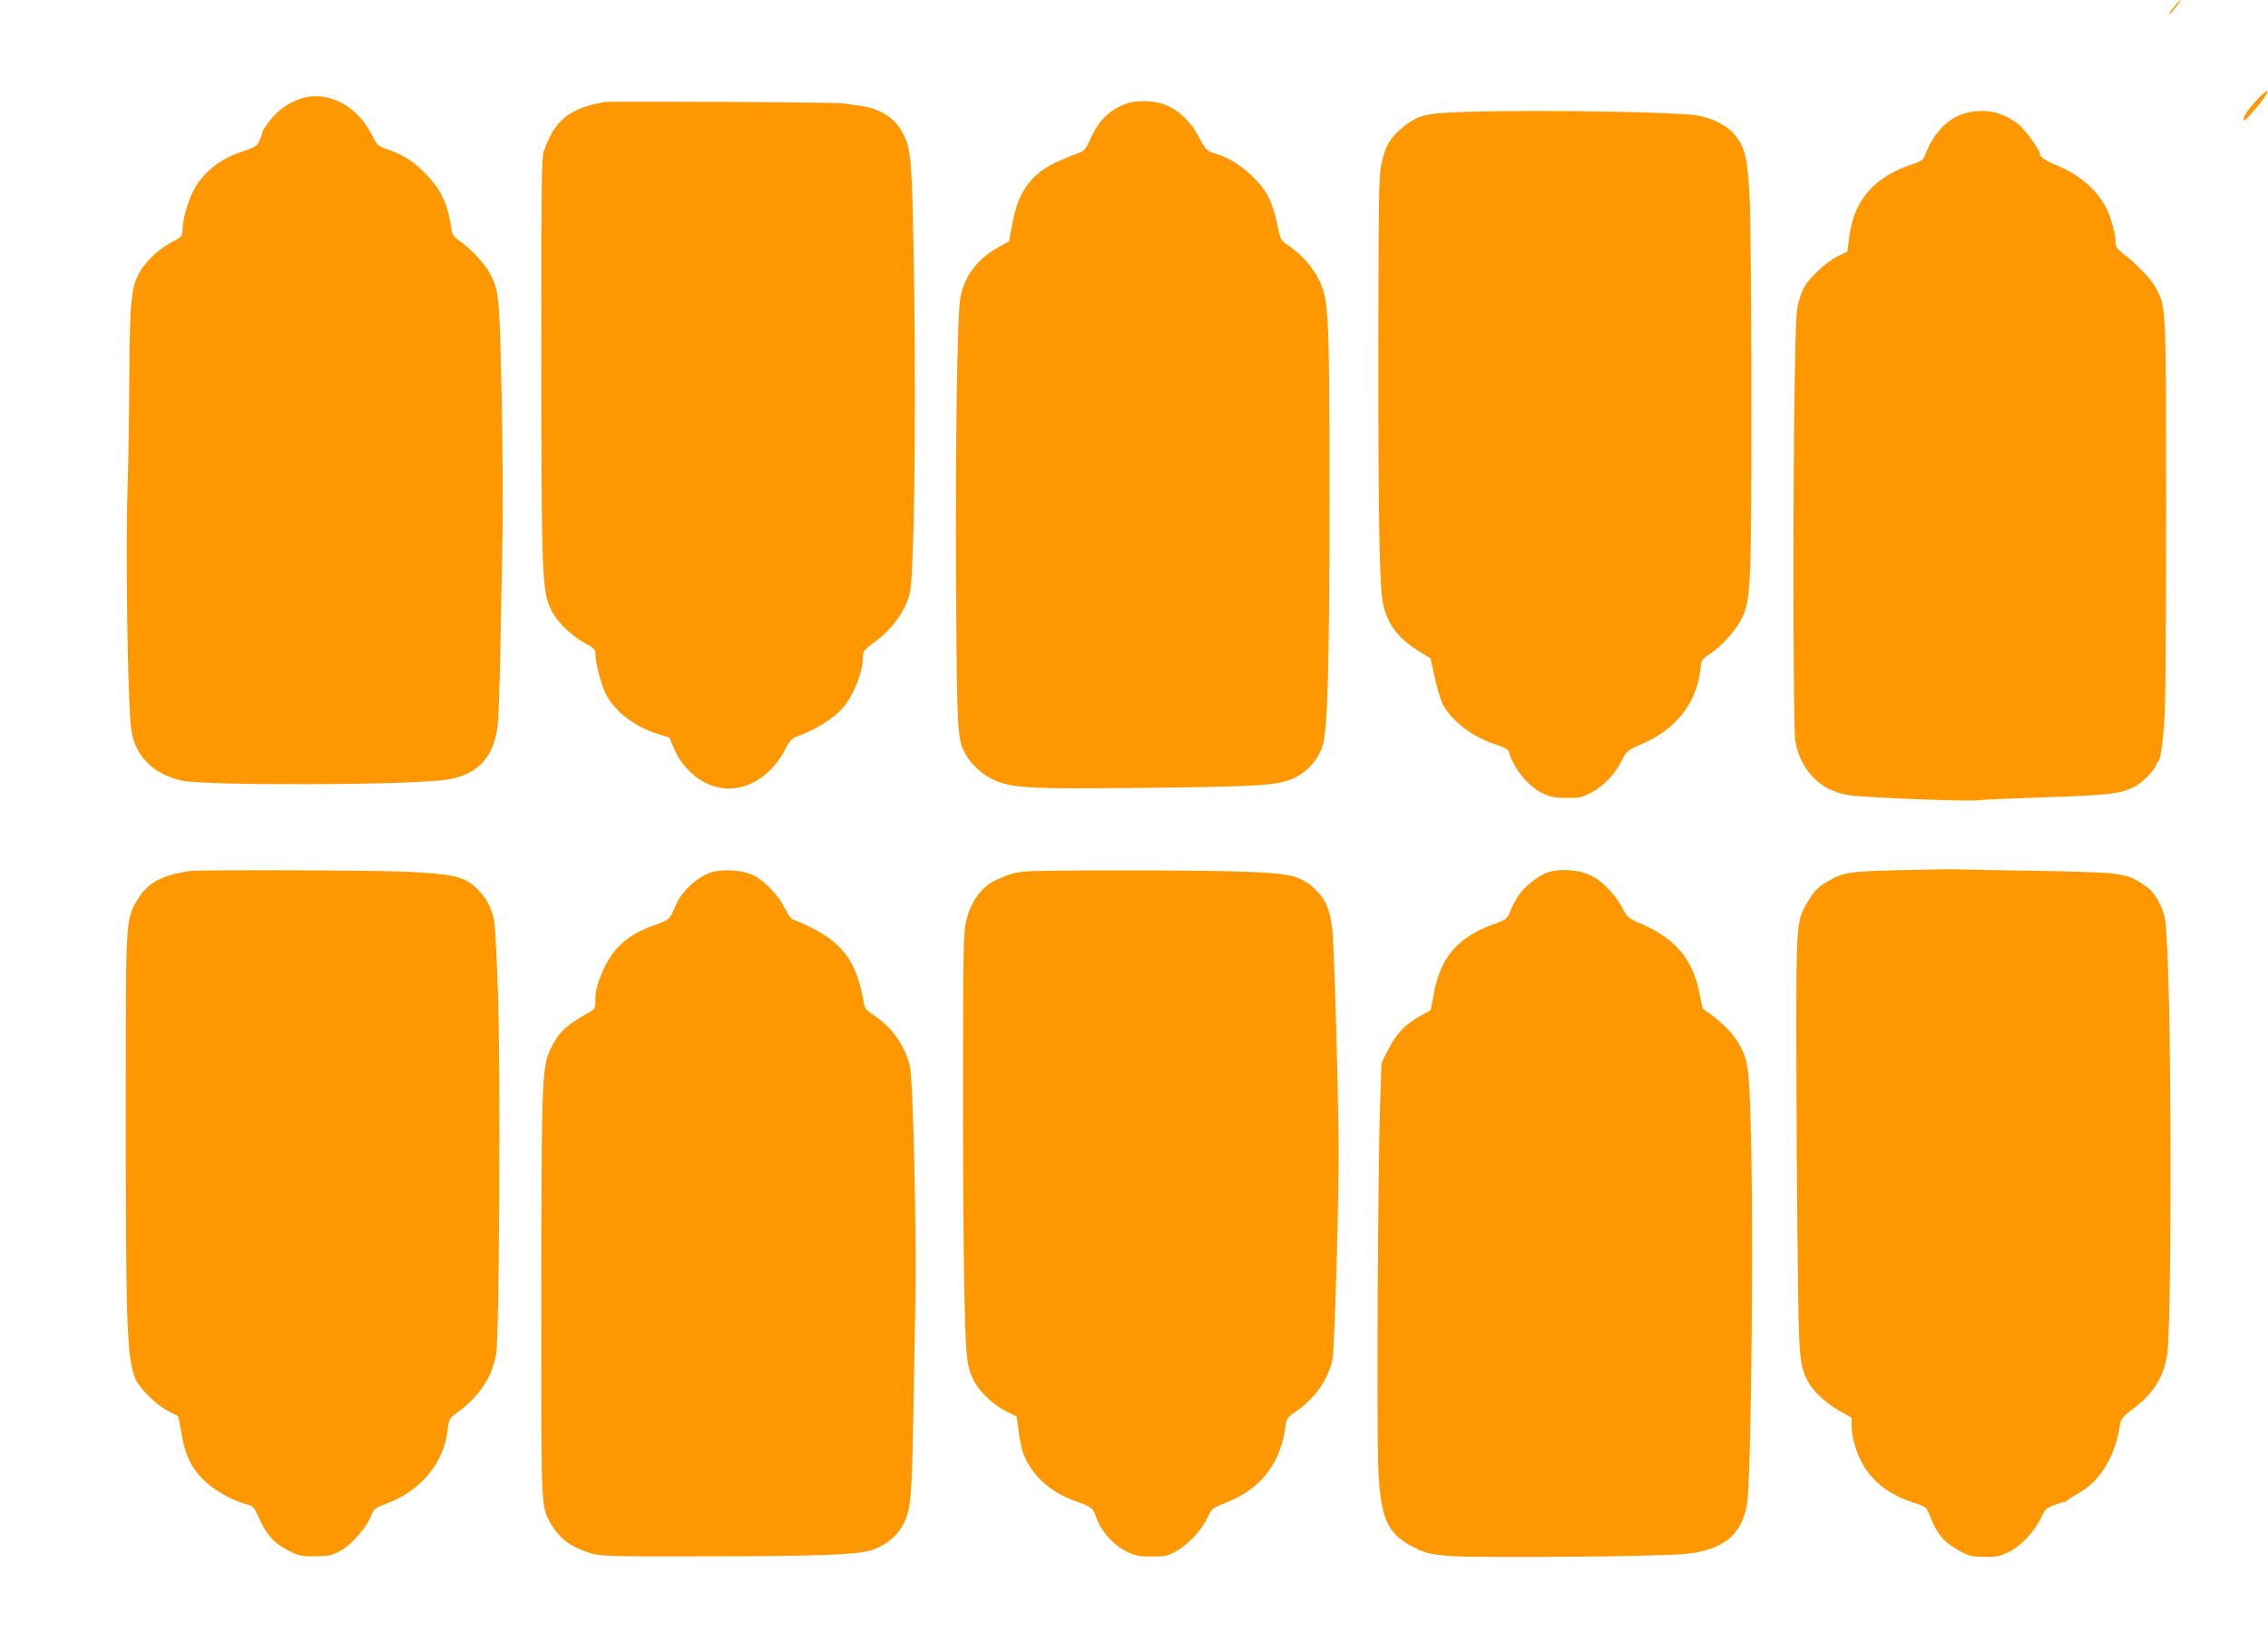 <?xml version="1.0" standalone="no"?>
<!DOCTYPE svg PUBLIC "-//W3C//DTD SVG 20010904//EN"
 "http://www.w3.org/TR/2001/REC-SVG-20010904/DTD/svg10.dtd">
<svg version="1.0" xmlns="http://www.w3.org/2000/svg"
 width="1280pt" height="932pt" viewBox="0 0 1280 932"
 preserveAspectRatio="xMidYMid meet">
<g transform="translate(0,932) scale(0.1,-0.1)"
fill="#ff9800" stroke="none">
<path d="M12284 9298 c-31 -36 -47 -58 -41 -58 3 0 20 18 37 40 34 43 36 55 4
18z"/>
<path d="M12730 8748 c-55 -61 -83 -110 -61 -107 3 0 34 34 69 75 84 100 78
126 -8 32z"/>
<path d="M1709 8767 c-72 -21 -136 -64 -184 -125 -25 -31 -45 -63 -45 -70 0
-8 -7 -29 -16 -47 -13 -29 -26 -37 -95 -60 -132 -43 -226 -120 -280 -227 -32
-63 -59 -162 -59 -218 0 -33 -4 -37 -66 -70 -39 -21 -87 -57 -116 -89 -107
-117 -115 -161 -118 -652 -1 -206 -5 -494 -10 -640 -9 -279 -4 -862 9 -1189 7
-163 12 -204 30 -251 42 -111 132 -183 263 -214 135 -31 1305 -27 1502 5 174
28 266 129 285 311 5 46 12 242 15 434 4 193 9 474 12 625 3 151 1 512 -5 802
-12 556 -15 585 -64 681 -27 54 -111 145 -173 187 -36 26 -43 35 -48 77 -20
137 -59 217 -151 309 -70 70 -116 98 -214 133 -48 17 -54 23 -81 77 -79 163
-245 252 -391 211z"/>
<path d="M3410 8744 c-200 -37 -280 -102 -341 -279 -12 -33 -14 -198 -14 -910
0 -1523 2 -1570 59 -1684 32 -63 114 -142 186 -180 49 -26 60 -37 60 -57 0
-55 33 -182 61 -235 53 -98 157 -178 290 -221 l67 -21 28 -66 c19 -45 46 -84
84 -122 167 -169 412 -117 538 115 35 66 40 70 97 90 79 29 187 98 229 147 64
75 115 203 116 290 0 33 6 41 71 89 82 61 148 145 180 228 19 49 23 87 30 277
13 333 16 974 8 1505 -11 730 -15 775 -73 875 -46 78 -132 127 -246 140 -36 5
-76 10 -90 12 -36 6 -1310 13 -1340 7z"/>
<path d="M6359 8736 c-94 -33 -160 -97 -204 -198 -21 -49 -36 -70 -55 -77
-163 -60 -228 -97 -285 -164 -52 -60 -81 -130 -102 -240 l-18 -99 -63 -35
c-117 -66 -190 -163 -212 -283 -18 -102 -29 -861 -24 -1640 5 -836 6 -856 59
-946 34 -58 107 -120 170 -143 106 -40 198 -44 805 -38 688 7 789 14 878 58
75 37 134 105 157 182 28 90 38 461 38 1397 0 1031 -4 1114 -56 1224 -36 76
-103 152 -178 202 -42 28 -43 31 -61 119 -10 51 -31 117 -49 153 -52 101 -188
214 -294 243 -53 15 -60 21 -102 101 -43 83 -115 150 -191 178 -61 23 -158 26
-213 6z"/>
<path d="M8320 8690 c-264 -7 -306 -16 -387 -76 -83 -63 -115 -114 -138 -225
-13 -61 -15 -211 -16 -973 -1 -1018 6 -1409 27 -1505 27 -121 88 -198 214
-274 l54 -33 23 -107 c12 -60 34 -129 48 -156 52 -95 167 -181 297 -223 49
-16 70 -28 74 -42 27 -96 113 -200 197 -237 40 -18 70 -23 132 -23 70 0 87 4
134 30 73 39 131 99 171 176 32 62 35 64 112 97 194 82 312 231 334 419 6 58
8 61 54 91 62 40 144 130 176 193 57 113 59 164 58 1398 0 458 -5 907 -11
1010 -12 204 -25 257 -82 329 -40 50 -134 98 -216 110 -121 19 -859 31 -1255
21z"/>
<path d="M11128 8689 c-121 -19 -212 -105 -268 -255 -6 -15 -26 -28 -62 -39
-218 -72 -332 -200 -360 -403 l-12 -92 -56 -27 c-32 -15 -82 -54 -120 -92 -55
-55 -70 -78 -90 -136 -23 -68 -24 -84 -31 -475 -11 -604 -9 -1953 3 -2030 13
-85 55 -165 112 -218 55 -51 114 -78 199 -91 85 -13 654 -35 714 -28 26 4 201
11 388 17 363 12 435 21 511 65 45 27 114 100 114 122 0 7 4 13 8 13 15 0 33
132 40 295 4 88 7 619 7 1180 -1 1122 1 1091 -62 1206 -25 47 -110 134 -186
192 -29 22 -37 35 -37 60 0 46 -26 139 -54 195 -51 100 -153 188 -279 239 -63
25 -98 49 -94 63 4 16 -85 140 -122 169 -77 61 -169 86 -263 70z"/>
<path d="M10740 4409 c-306 -7 -336 -11 -427 -65 -56 -32 -71 -49 -117 -125
-57 -95 -59 -122 -58 -849 1 -360 4 -888 8 -1173 6 -550 9 -580 59 -677 27
-51 104 -123 178 -164 l67 -38 0 -46 c0 -69 33 -173 75 -237 64 -95 147 -154
283 -199 63 -21 64 -21 88 -81 37 -94 72 -136 149 -180 62 -36 76 -40 147 -42
65 -2 89 2 134 22 70 31 151 113 189 191 27 57 34 63 80 80 27 10 52 17 55 17
3 -1 12 4 20 11 8 7 36 25 62 39 124 71 205 206 233 388 5 31 16 44 74 88 109
80 170 176 191 298 26 154 27 1788 1 2298 -8 168 -11 185 -38 246 -17 35 -44
77 -63 92 -36 31 -107 70 -130 73 -8 1 -38 7 -66 13 -28 5 -228 13 -445 16
-217 3 -410 7 -429 8 -19 2 -163 0 -320 -4z"/>
<path d="M1070 4404 c-153 -23 -234 -66 -287 -151 -74 -118 -73 -106 -73
-1080 -1 -1331 5 -1518 55 -1637 23 -53 119 -148 186 -181 29 -15 55 -28 55
-29 1 0 9 -46 19 -101 20 -124 61 -202 141 -274 58 -51 150 -101 224 -121 38
-10 44 -16 71 -76 42 -96 90 -148 168 -186 59 -30 74 -33 151 -32 74 1 92 5
140 30 62 33 149 133 175 200 14 38 21 43 85 67 193 71 325 230 346 415 7 62
8 64 58 102 125 93 193 198 216 330 18 100 25 1572 11 2015 -7 198 -16 386
-21 418 -12 76 -44 139 -99 192 -69 68 -140 84 -408 95 -207 9 -1160 11 -1213
4z"/>
<path d="M4013 4396 c-79 -26 -165 -106 -199 -185 -35 -82 -36 -83 -114 -110
-150 -52 -236 -125 -293 -251 -36 -80 -47 -120 -47 -176 0 -49 0 -49 -53 -78
-116 -66 -159 -108 -202 -201 -48 -102 -50 -182 -50 -1660 0 -926 0 -917 52
-1012 49 -86 113 -134 228 -170 56 -17 105 -18 680 -17 628 1 831 9 913 38 69
25 130 73 162 129 51 89 56 141 65 662 3 182 8 454 11 605 7 397 -13 1263 -31
1334 -31 120 -104 222 -206 287 -40 26 -50 39 -54 68 -36 222 -114 334 -294
424 -51 26 -99 47 -107 47 -7 0 -27 28 -44 63 -37 74 -114 155 -178 187 -57
29 -176 37 -239 16z"/>
<path d="M5770 4400 c-56 -8 -78 -15 -153 -49 -76 -35 -139 -121 -164 -227
-15 -61 -17 -157 -18 -809 -1 -407 2 -945 6 -1195 9 -478 12 -509 60 -601 28
-56 112 -133 178 -165 l59 -29 12 -90 c6 -49 20 -110 31 -133 49 -113 144
-200 272 -248 114 -42 114 -42 136 -104 28 -76 96 -151 169 -187 49 -24 69
-28 142 -28 75 0 91 3 138 30 67 36 143 118 176 189 25 52 29 55 96 81 203 78
316 220 345 436 5 42 11 50 61 84 105 72 179 178 204 292 11 49 35 847 35
1168 -1 304 -24 1151 -36 1258 -12 116 -41 179 -106 237 -77 67 -136 81 -388
90 -271 10 -1180 10 -1255 0z"/>
<path d="M8740 4398 c-45 -13 -121 -69 -159 -117 -16 -20 -40 -63 -53 -94 -23
-56 -23 -56 -98 -83 -201 -73 -299 -185 -337 -388 l-18 -97 -64 -36 c-82 -46
-132 -99 -178 -190 l-36 -72 -8 -233 c-13 -347 -20 -1856 -10 -2063 13 -281
53 -365 204 -440 64 -32 86 -37 197 -47 144 -12 1163 -4 1326 11 220 21 326
107 354 287 24 154 38 1597 20 2149 -9 314 -16 355 -68 447 -37 63 -98 123
-201 194 -2 2 -11 43 -21 93 -38 190 -135 303 -330 388 -71 30 -77 35 -105 90
-44 84 -127 165 -198 191 -62 24 -155 28 -217 10z"/>
</g>
</svg>
